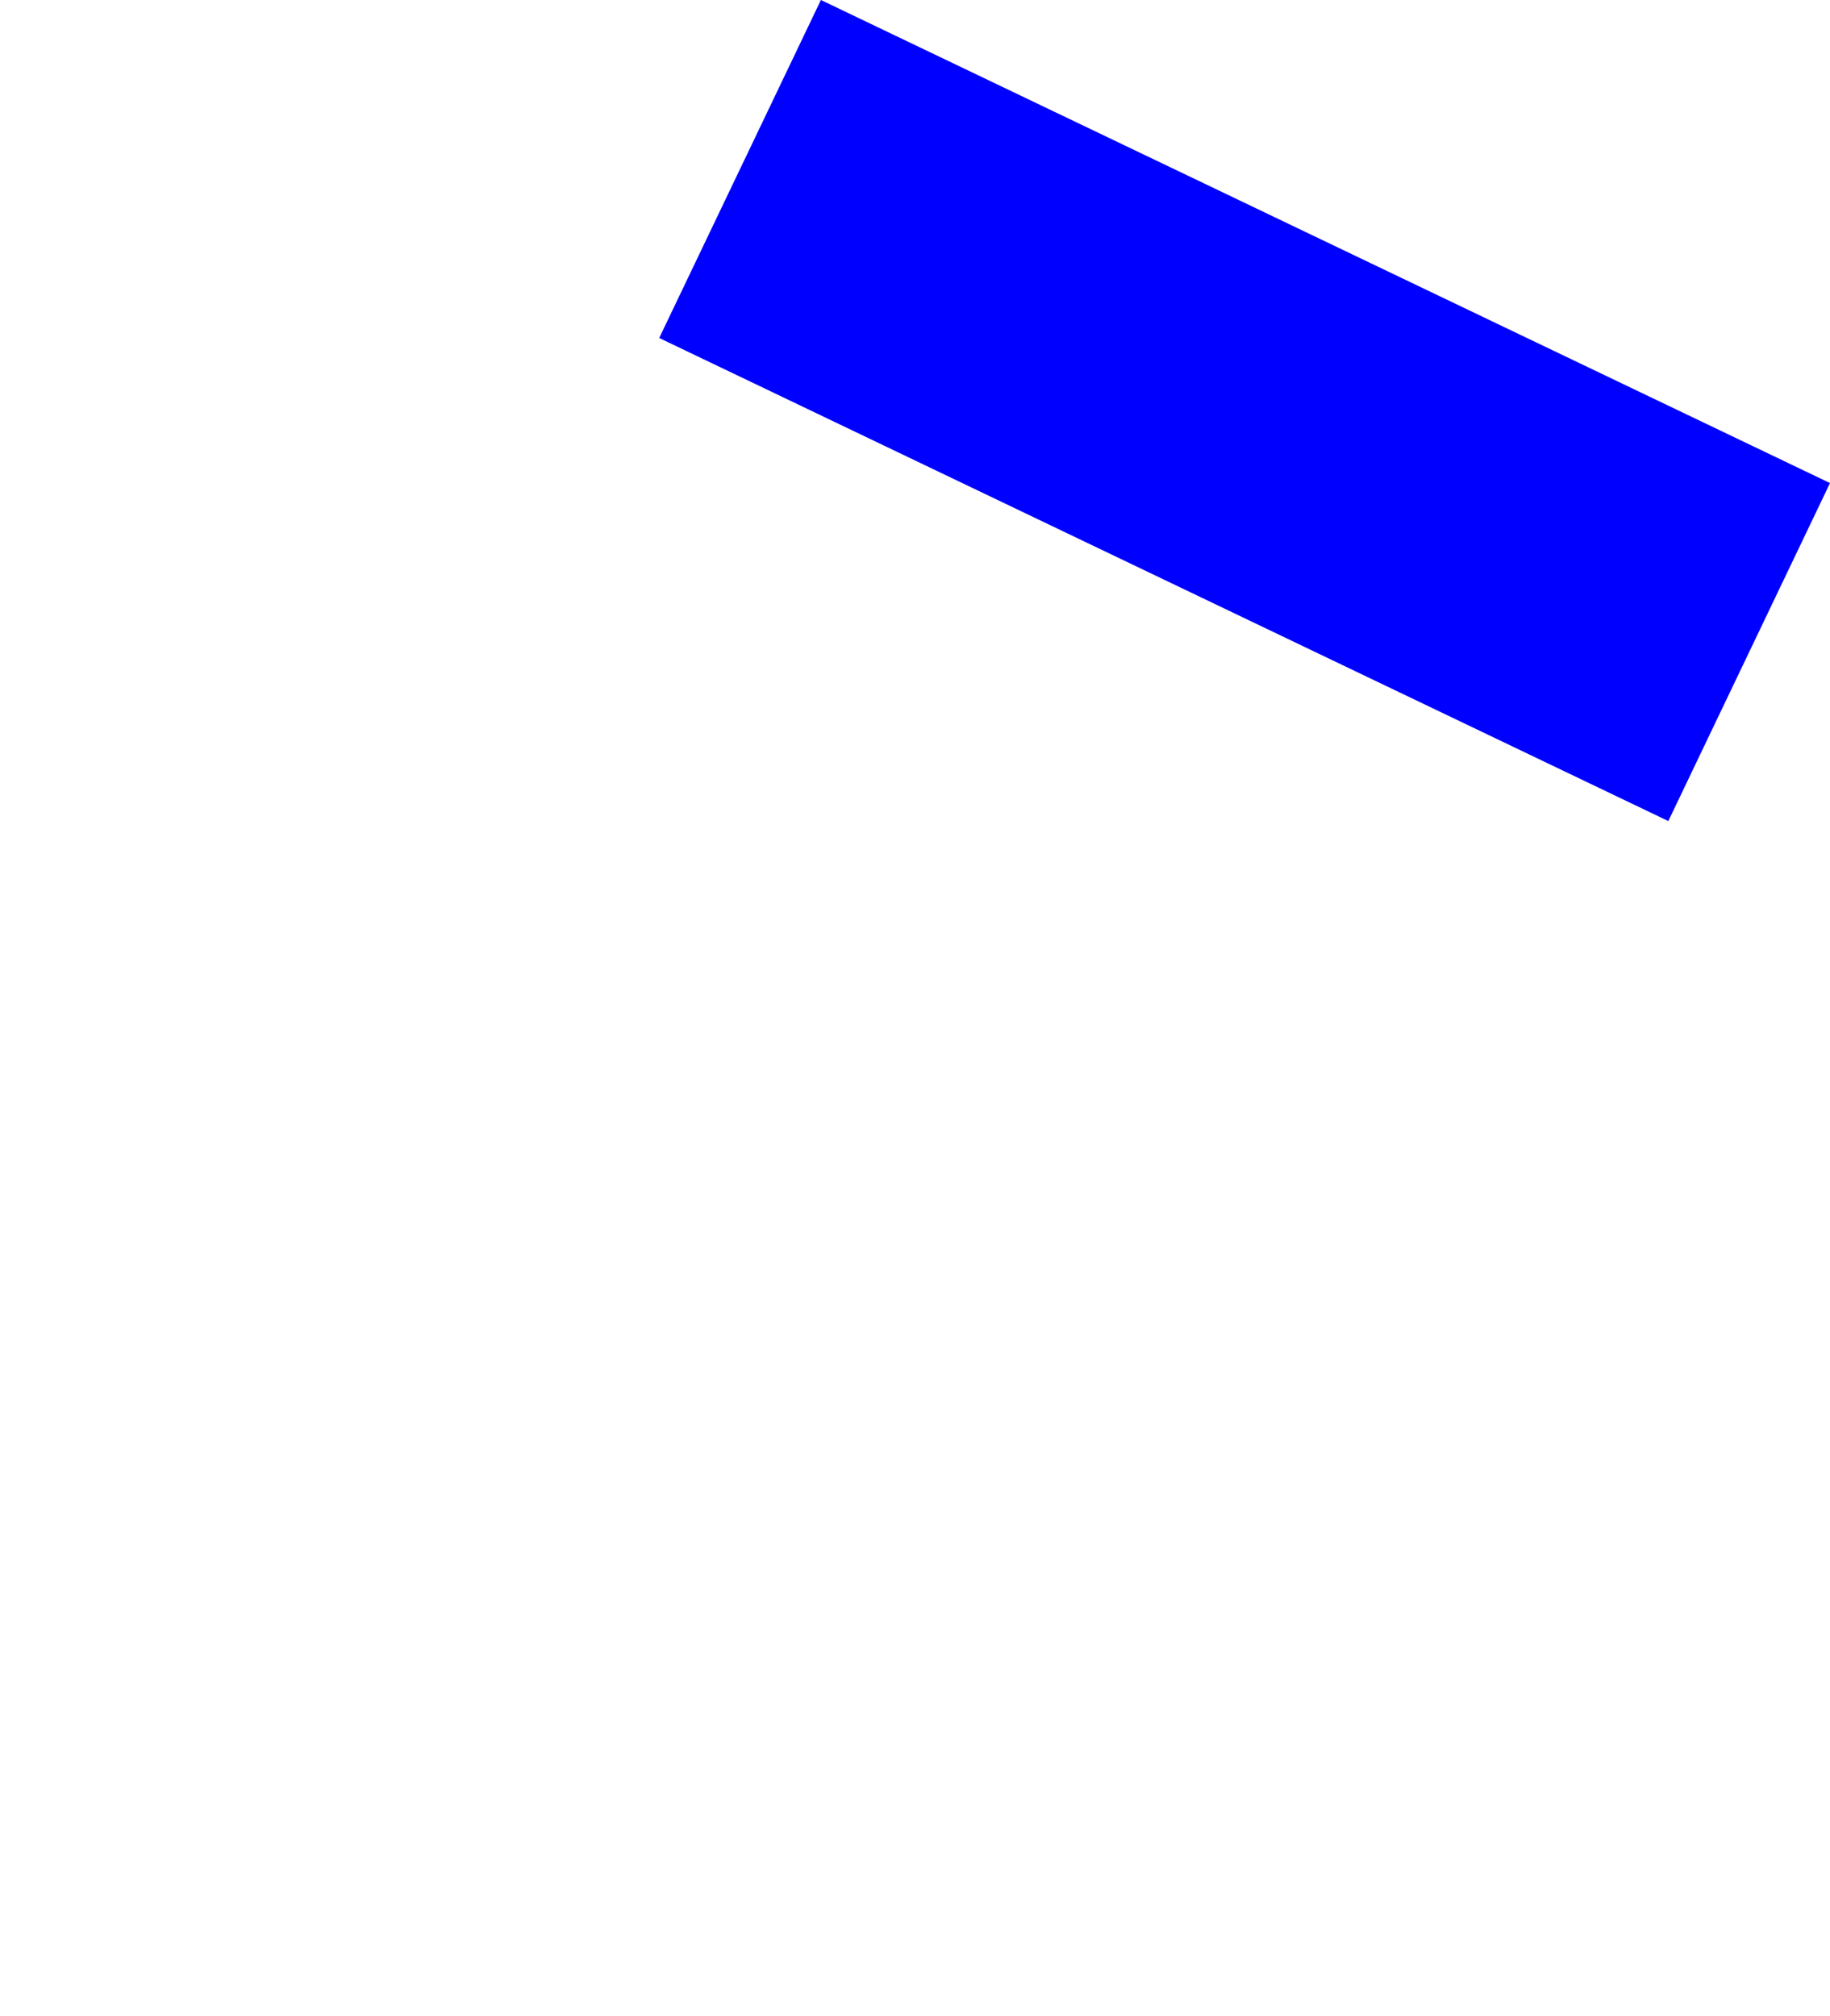 <?xml version="1.0" encoding="UTF-8" standalone="no"?>
<svg xmlns:xlink="http://www.w3.org/1999/xlink" height="752.55px" width="683.05px" xmlns="http://www.w3.org/2000/svg">
  <g transform="matrix(1.0, 0.0, 0.0, 1.0, -34.6, 111.2)">
    <path d="M280.65 14.95 L657.3 195.25 717.65 69.1 341.0 -111.2 280.65 14.95" fill="#0000ff" fill-rule="evenodd" stroke="none">
      <animate attributeName="fill" dur="2s" repeatCount="indefinite" values="#0000ff;#0000ff"/>
      <animate attributeName="fill-opacity" dur="2s" repeatCount="indefinite" values="1.0;1.0"/>
      <animate attributeName="d" dur="2s" repeatCount="indefinite" values="M280.65 14.95 L657.3 195.25 717.65 69.1 341.0 -111.2 280.65 14.95;M34.6 461.05 L411.25 641.35 471.6 515.2 94.95 334.9 34.6 461.05"/>
    </path>
    <path d="M280.65 14.95 L341.0 -111.2 717.65 69.1 657.3 195.25 280.65 14.95" fill="none" stroke="#000000" stroke-linecap="round" stroke-linejoin="round" stroke-opacity="0.0" stroke-width="1.0">
      <animate attributeName="stroke" dur="2s" repeatCount="indefinite" values="#000000;#000001"/>
      <animate attributeName="stroke-width" dur="2s" repeatCount="indefinite" values="0.0;0.0"/>
      <animate attributeName="fill-opacity" dur="2s" repeatCount="indefinite" values="0.0;0.0"/>
      <animate attributeName="d" dur="2s" repeatCount="indefinite" values="M280.65 14.95 L341.0 -111.2 717.65 69.1 657.3 195.25 280.65 14.95;M34.6 461.05 L94.95 334.9 471.6 515.2 411.25 641.35 34.6 461.05"/>
    </path>
  </g>
</svg>
